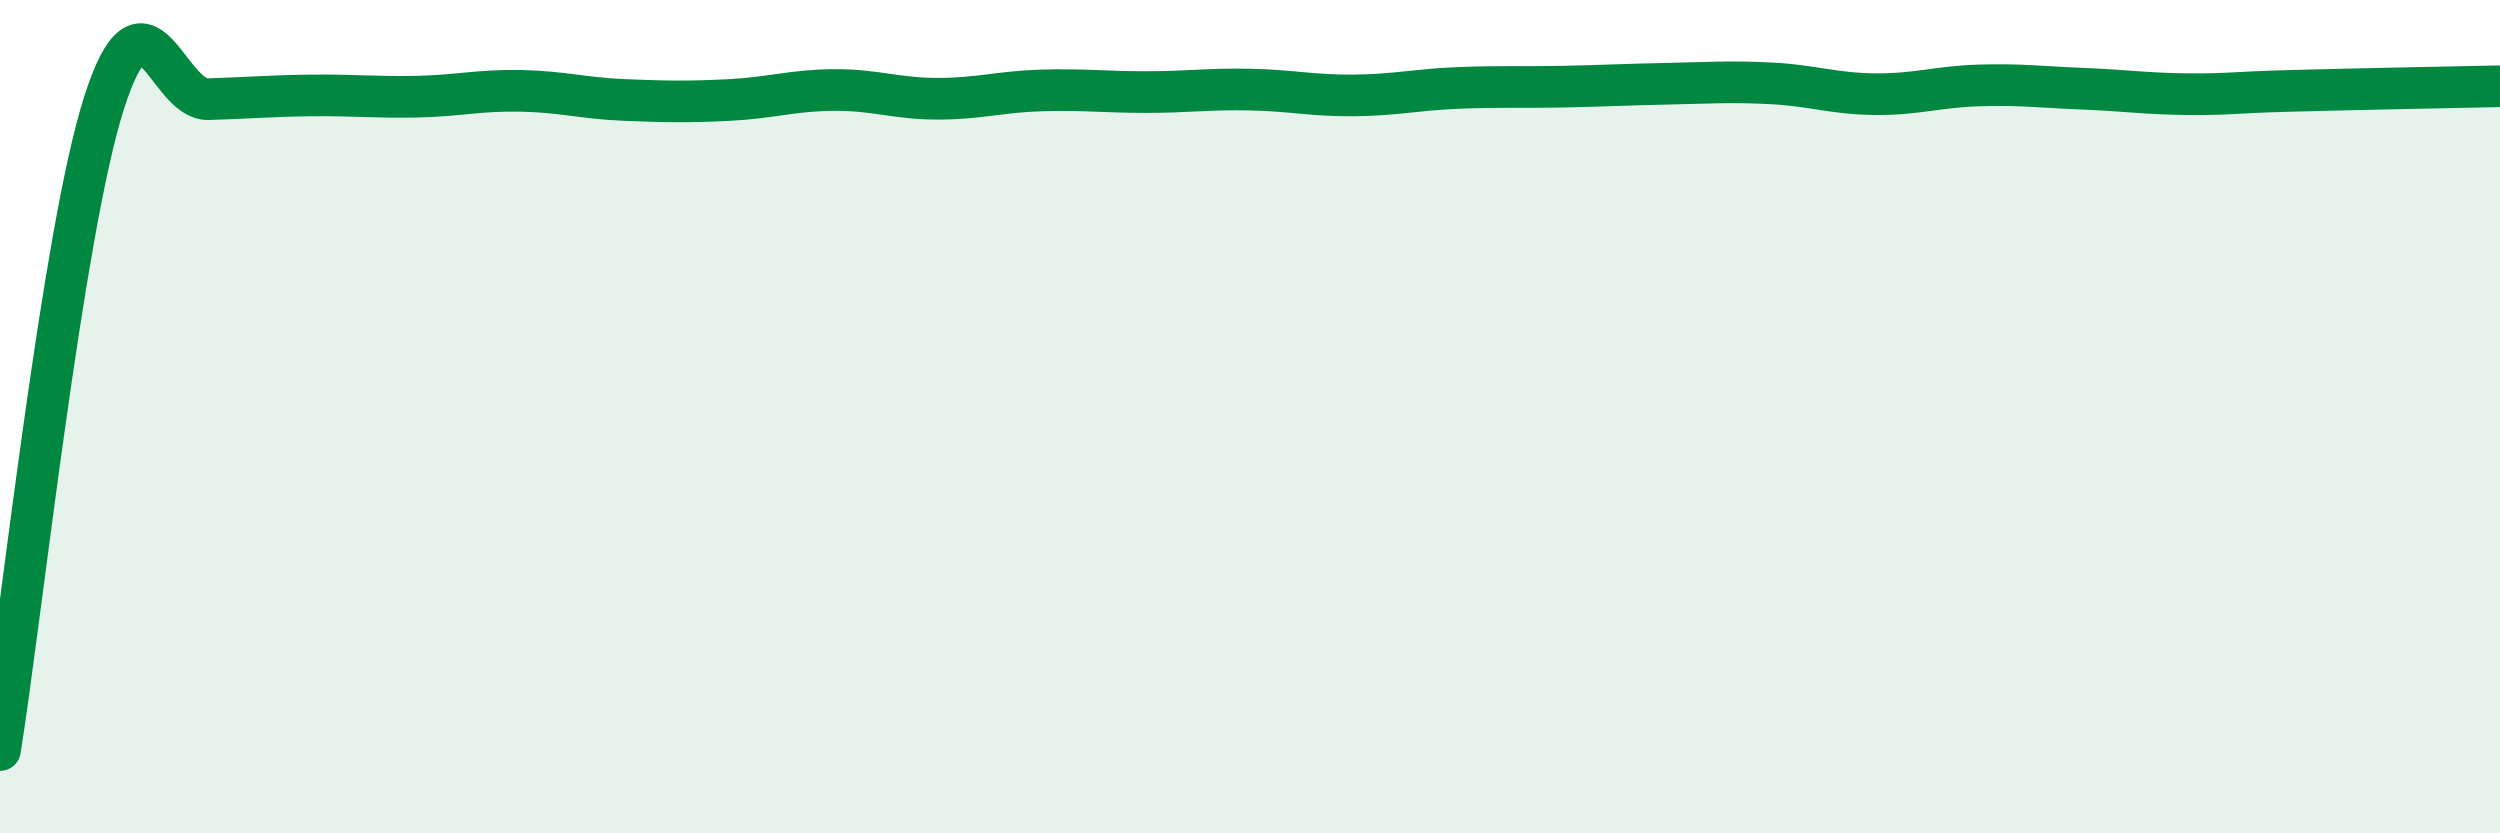 
    <svg width="60" height="20" viewBox="0 0 60 20" xmlns="http://www.w3.org/2000/svg">
      <path
        d="M 0,18 C 0.5,14.89 1.5,5.58 2.5,2.46 C 3.5,-0.66 4,2.41 5,2.38 C 6,2.35 6.5,2.3 7.5,2.29 C 8.5,2.28 9,2.34 10,2.32 C 11,2.3 11.5,2.16 12.5,2.18 C 13.5,2.2 14,2.36 15,2.4 C 16,2.44 16.5,2.45 17.5,2.4 C 18.5,2.35 19,2.17 20,2.16 C 21,2.15 21.5,2.37 22.5,2.37 C 23.5,2.37 24,2.2 25,2.17 C 26,2.14 26.5,2.21 27.5,2.21 C 28.5,2.21 29,2.13 30,2.15 C 31,2.17 31.5,2.3 32.5,2.29 C 33.5,2.28 34,2.15 35,2.11 C 36,2.07 36.5,2.1 37.5,2.08 C 38.5,2.06 39,2.03 40,2.01 C 41,1.99 41.5,1.95 42.5,2 C 43.5,2.05 44,2.25 45,2.26 C 46,2.27 46.5,2.08 47.5,2.05 C 48.5,2.02 49,2.09 50,2.13 C 51,2.17 51.5,2.25 52.5,2.26 C 53.5,2.27 53.5,2.22 55,2.18 C 56.5,2.14 59,2.09 60,2.07L60 20L0 20Z"
        fill="#008740"
        opacity="0.1"
        stroke-linecap="round"
        stroke-linejoin="round"
      />
      <path
        d="M 0,18 C 0.5,14.89 1.5,5.58 2.5,2.46 C 3.5,-0.66 4,2.41 5,2.38 C 6,2.35 6.5,2.3 7.5,2.29 C 8.5,2.28 9,2.34 10,2.32 C 11,2.3 11.5,2.16 12.5,2.18 C 13.5,2.2 14,2.36 15,2.4 C 16,2.44 16.5,2.45 17.5,2.4 C 18.5,2.35 19,2.17 20,2.16 C 21,2.15 21.5,2.37 22.5,2.37 C 23.5,2.37 24,2.2 25,2.17 C 26,2.14 26.5,2.21 27.5,2.21 C 28.5,2.21 29,2.13 30,2.15 C 31,2.17 31.5,2.3 32.5,2.29 C 33.5,2.28 34,2.15 35,2.11 C 36,2.07 36.5,2.1 37.5,2.08 C 38.5,2.06 39,2.03 40,2.01 C 41,1.99 41.5,1.95 42.5,2 C 43.5,2.05 44,2.25 45,2.26 C 46,2.27 46.5,2.08 47.5,2.05 C 48.5,2.02 49,2.09 50,2.13 C 51,2.17 51.5,2.25 52.5,2.26 C 53.5,2.27 53.5,2.22 55,2.18 C 56.5,2.14 59,2.09 60,2.07"
        stroke="#008740"
        stroke-width="1"
        fill="none"
        stroke-linecap="round"
        stroke-linejoin="round"
      />
    </svg>
  